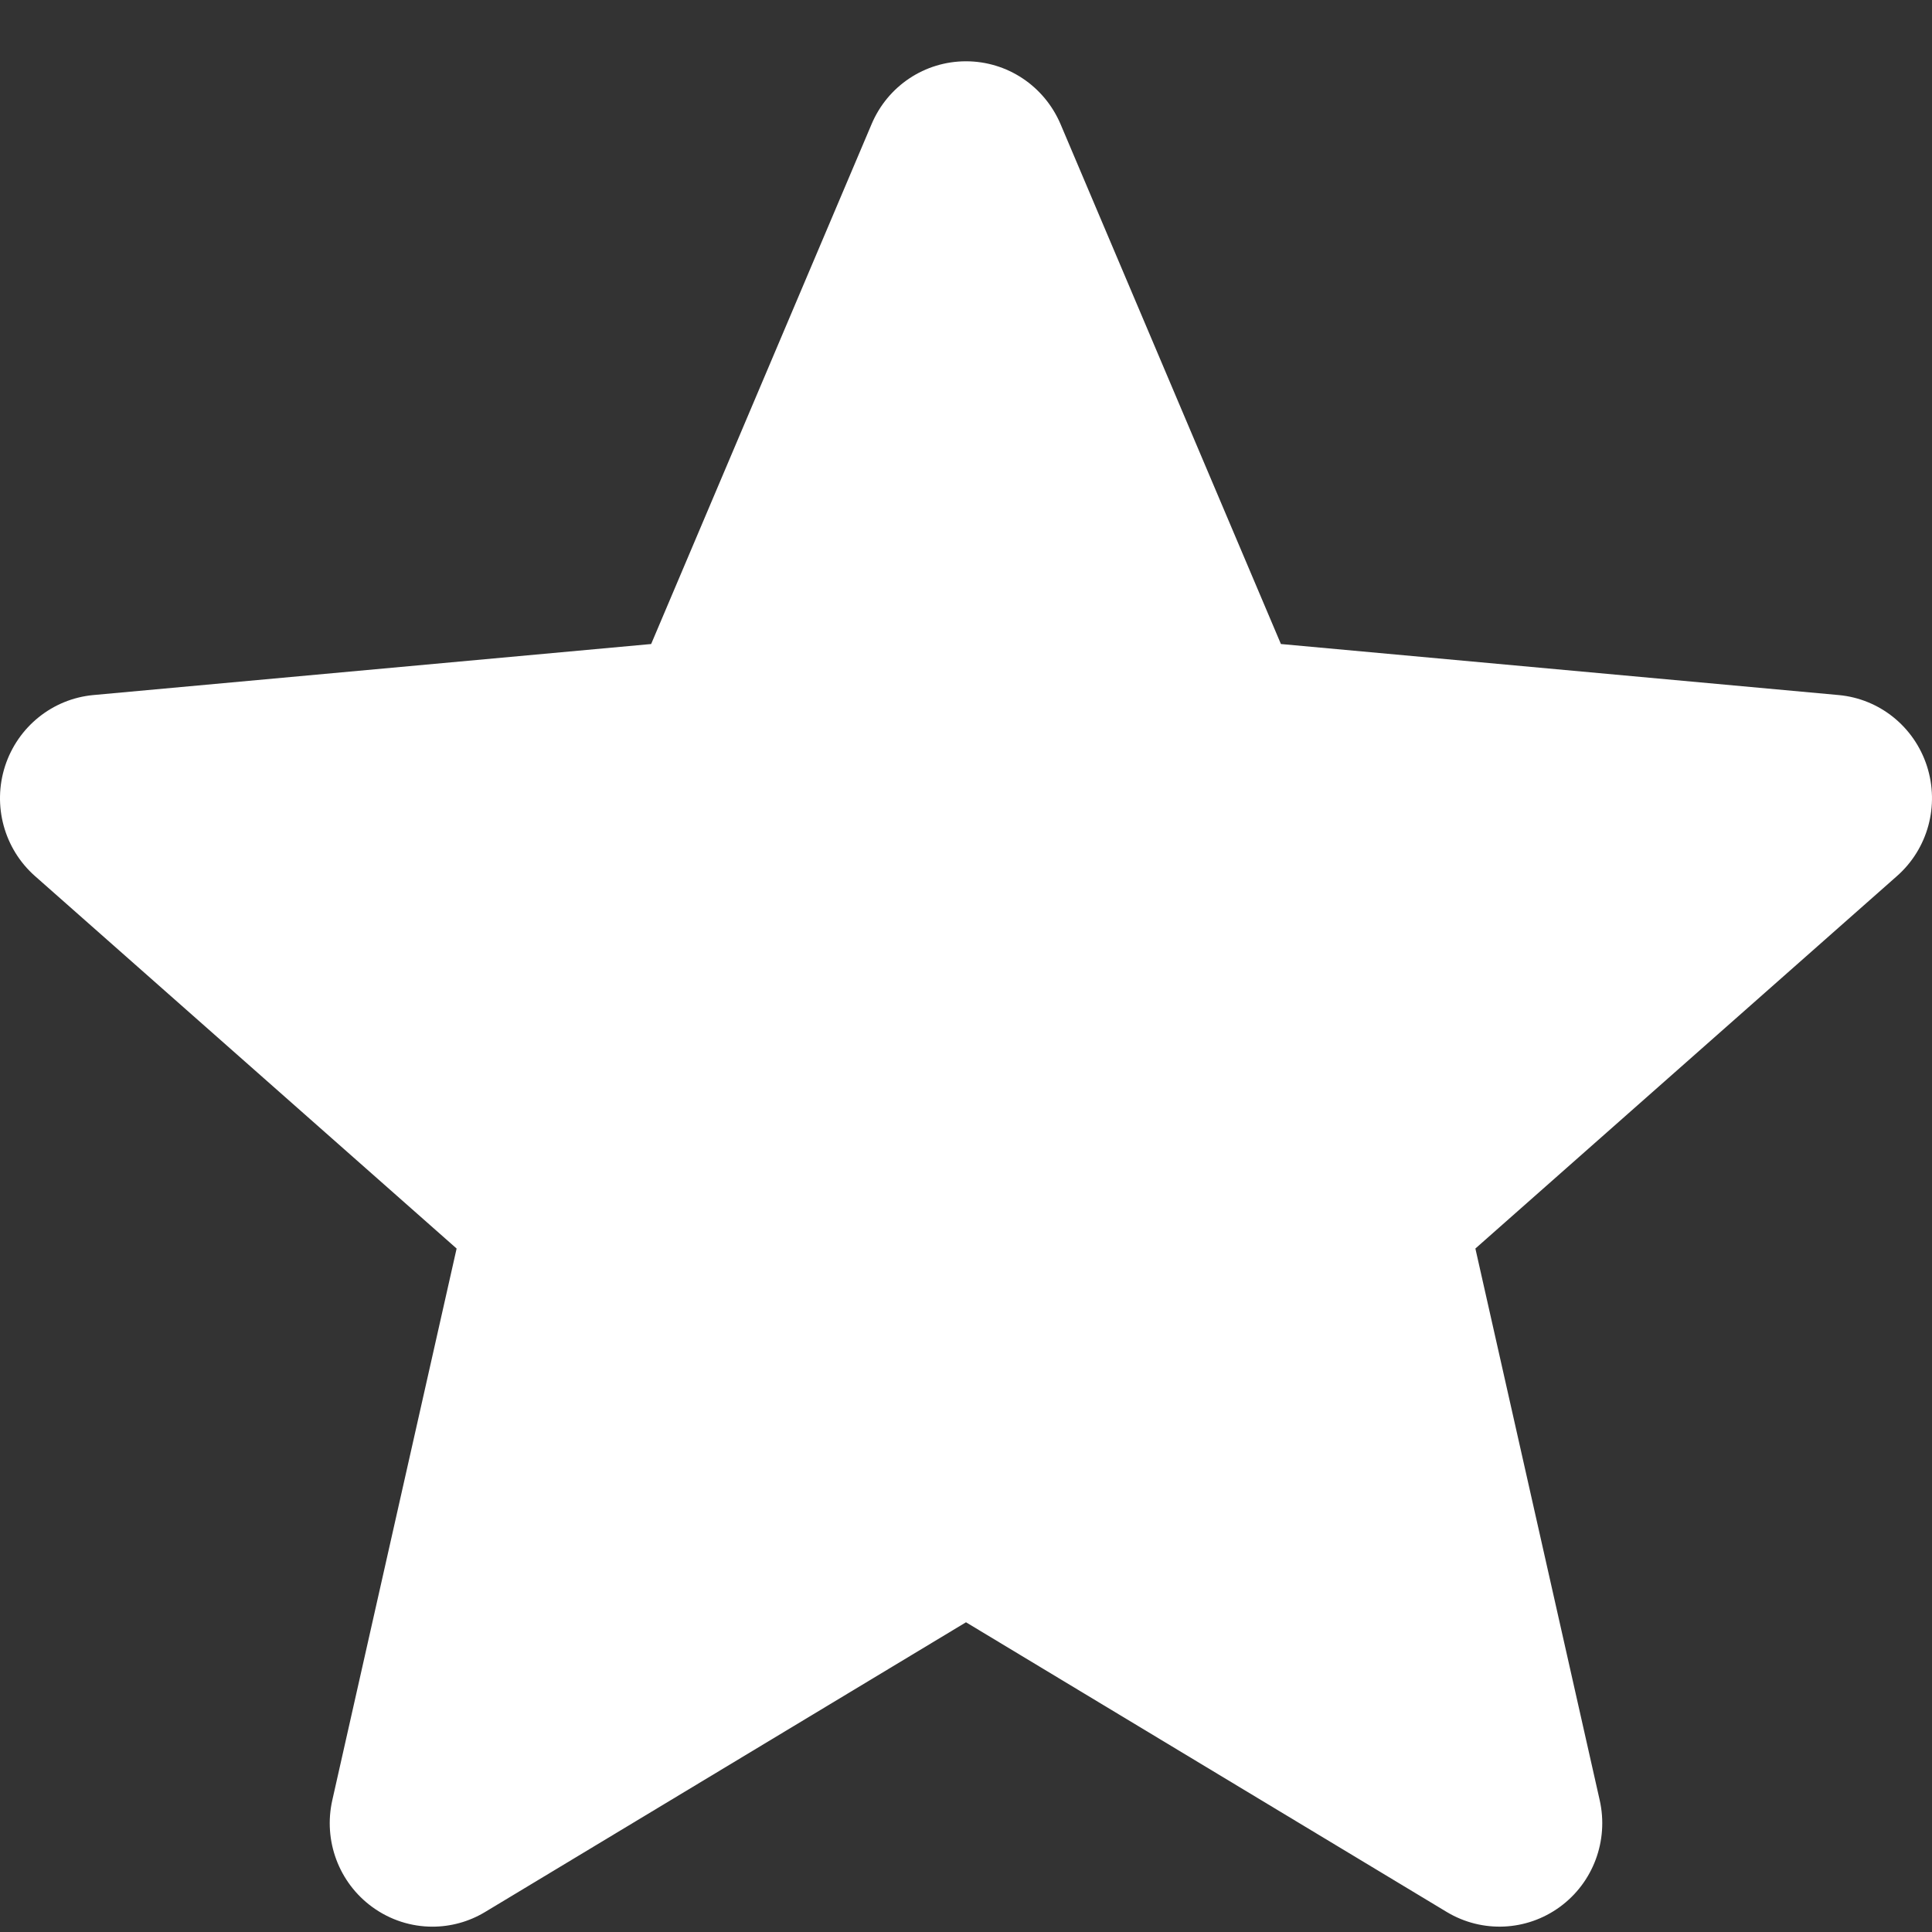 <svg width="29" height="29" viewBox="0 0 29 29" fill="none" xmlns="http://www.w3.org/2000/svg">
<rect x="0" y="0" width="29" height="29" fill="#333333" stroke="none"/>
<path d="M28.924 11.499C28.733 10.908 28.212 10.489 27.599 10.433L19.227 9.667L15.919 1.863C15.674 1.29 15.119 0.92 14.5 0.92C13.881 0.92 13.325 1.29 13.083 1.863L9.774 9.667L1.401 10.433C0.788 10.49 0.268 10.909 0.076 11.499C-0.115 12.091 0.061 12.74 0.525 13.15L6.854 18.741L4.988 27.021C4.851 27.629 5.086 28.259 5.587 28.624C5.857 28.821 6.173 28.92 6.491 28.92C6.764 28.92 7.037 28.847 7.281 28.7L14.5 24.351L21.717 28.7C22.247 29.018 22.913 28.989 23.413 28.624C23.914 28.259 24.149 27.629 24.012 27.021L22.146 18.741L28.474 13.15C28.939 12.74 29.115 12.092 28.924 11.499Z" fill="white"/>
</svg>
